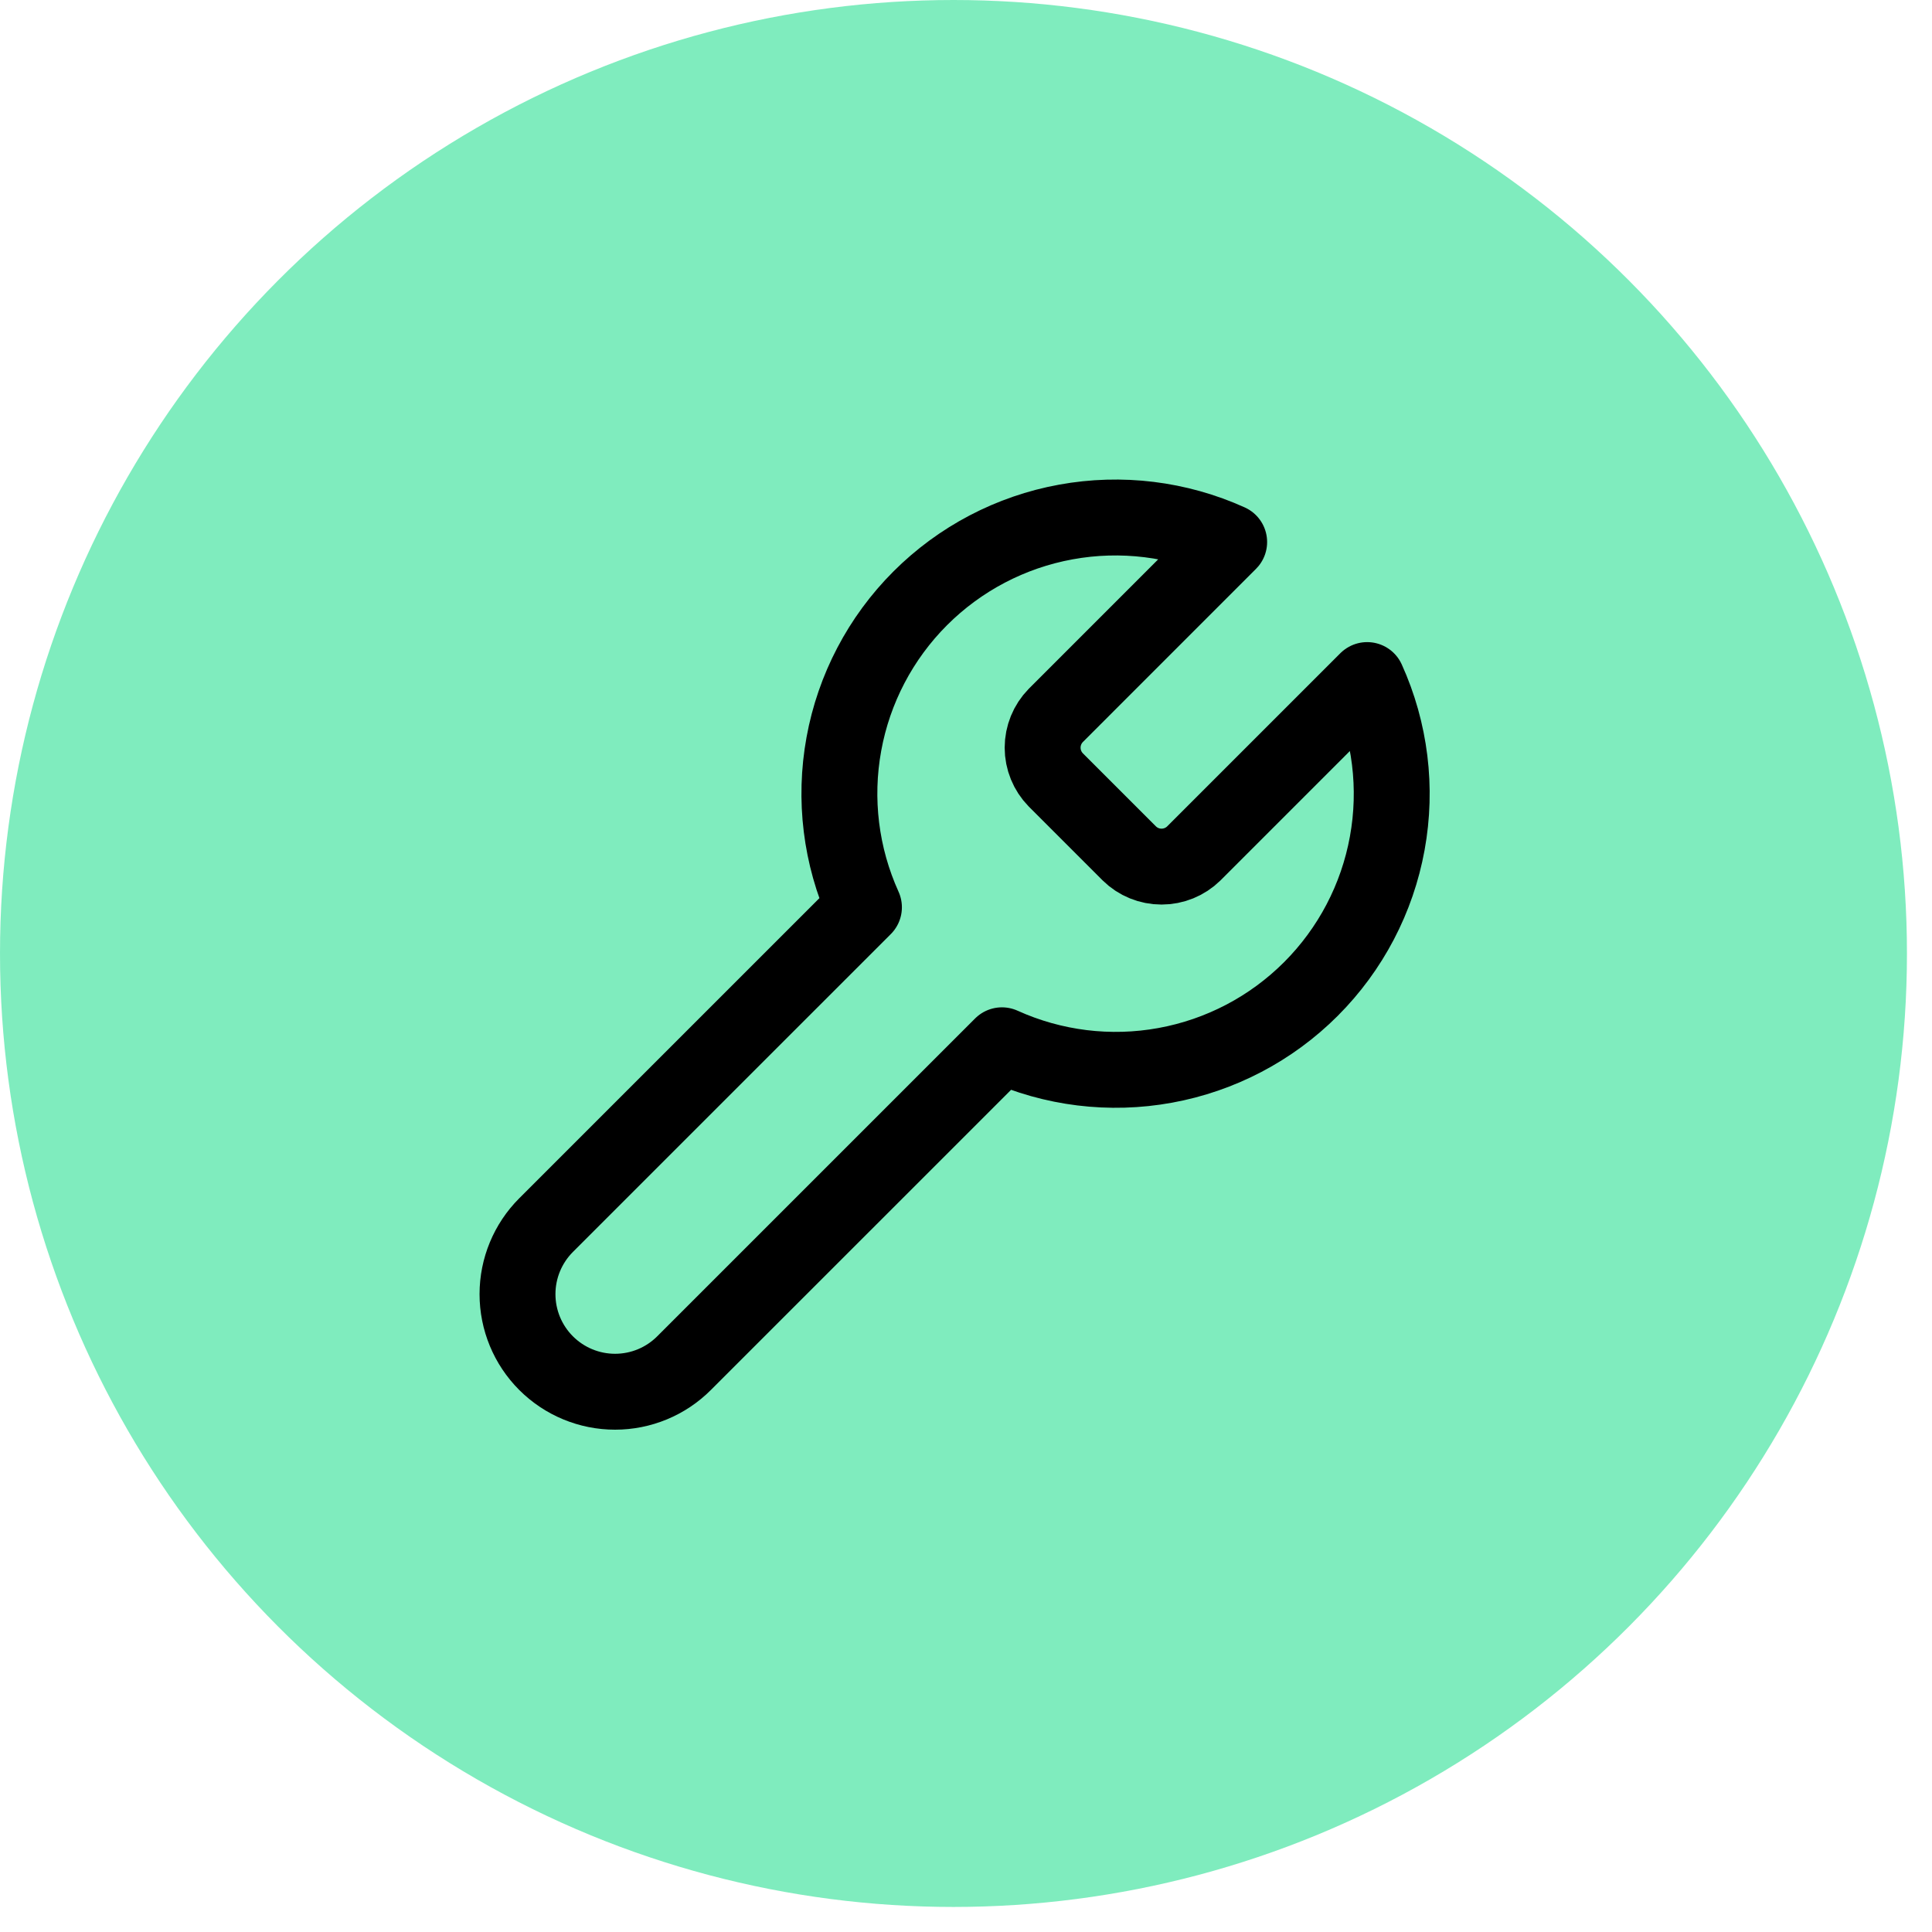<svg xmlns="http://www.w3.org/2000/svg" fill="none" viewBox="0 0 56 56" height="56" width="56">
<circle fill="#00DA7E" r="27.637" cy="27.637" cx="27.637" opacity="0.5"></circle>
<path stroke-linejoin="round" stroke-linecap="round" stroke-width="2.2" stroke="black" d="M30.602 20.738C30.358 20.987 30.221 21.323 30.221 21.672C30.221 22.02 30.358 22.356 30.602 22.605L32.735 24.738C32.984 24.983 33.319 25.119 33.668 25.119C34.017 25.119 34.352 24.983 34.602 24.738L39.628 19.712C40.299 21.193 40.502 22.844 40.21 24.444C39.919 26.044 39.147 27.517 37.997 28.667C36.847 29.817 35.374 30.589 33.774 30.88C32.174 31.172 30.523 30.969 29.042 30.298L19.828 39.511C19.298 40.042 18.579 40.34 17.828 40.34C17.078 40.34 16.359 40.042 15.828 39.511C15.298 38.981 15 38.262 15 37.511C15 36.761 15.298 36.042 15.828 35.511L25.042 26.298C24.371 24.817 24.168 23.166 24.46 21.566C24.751 19.966 25.523 18.493 26.673 17.343C27.823 16.193 29.296 15.421 30.896 15.13C32.496 14.838 34.147 15.041 35.628 15.711L30.615 20.725L30.602 20.738Z"></path>
</svg>
